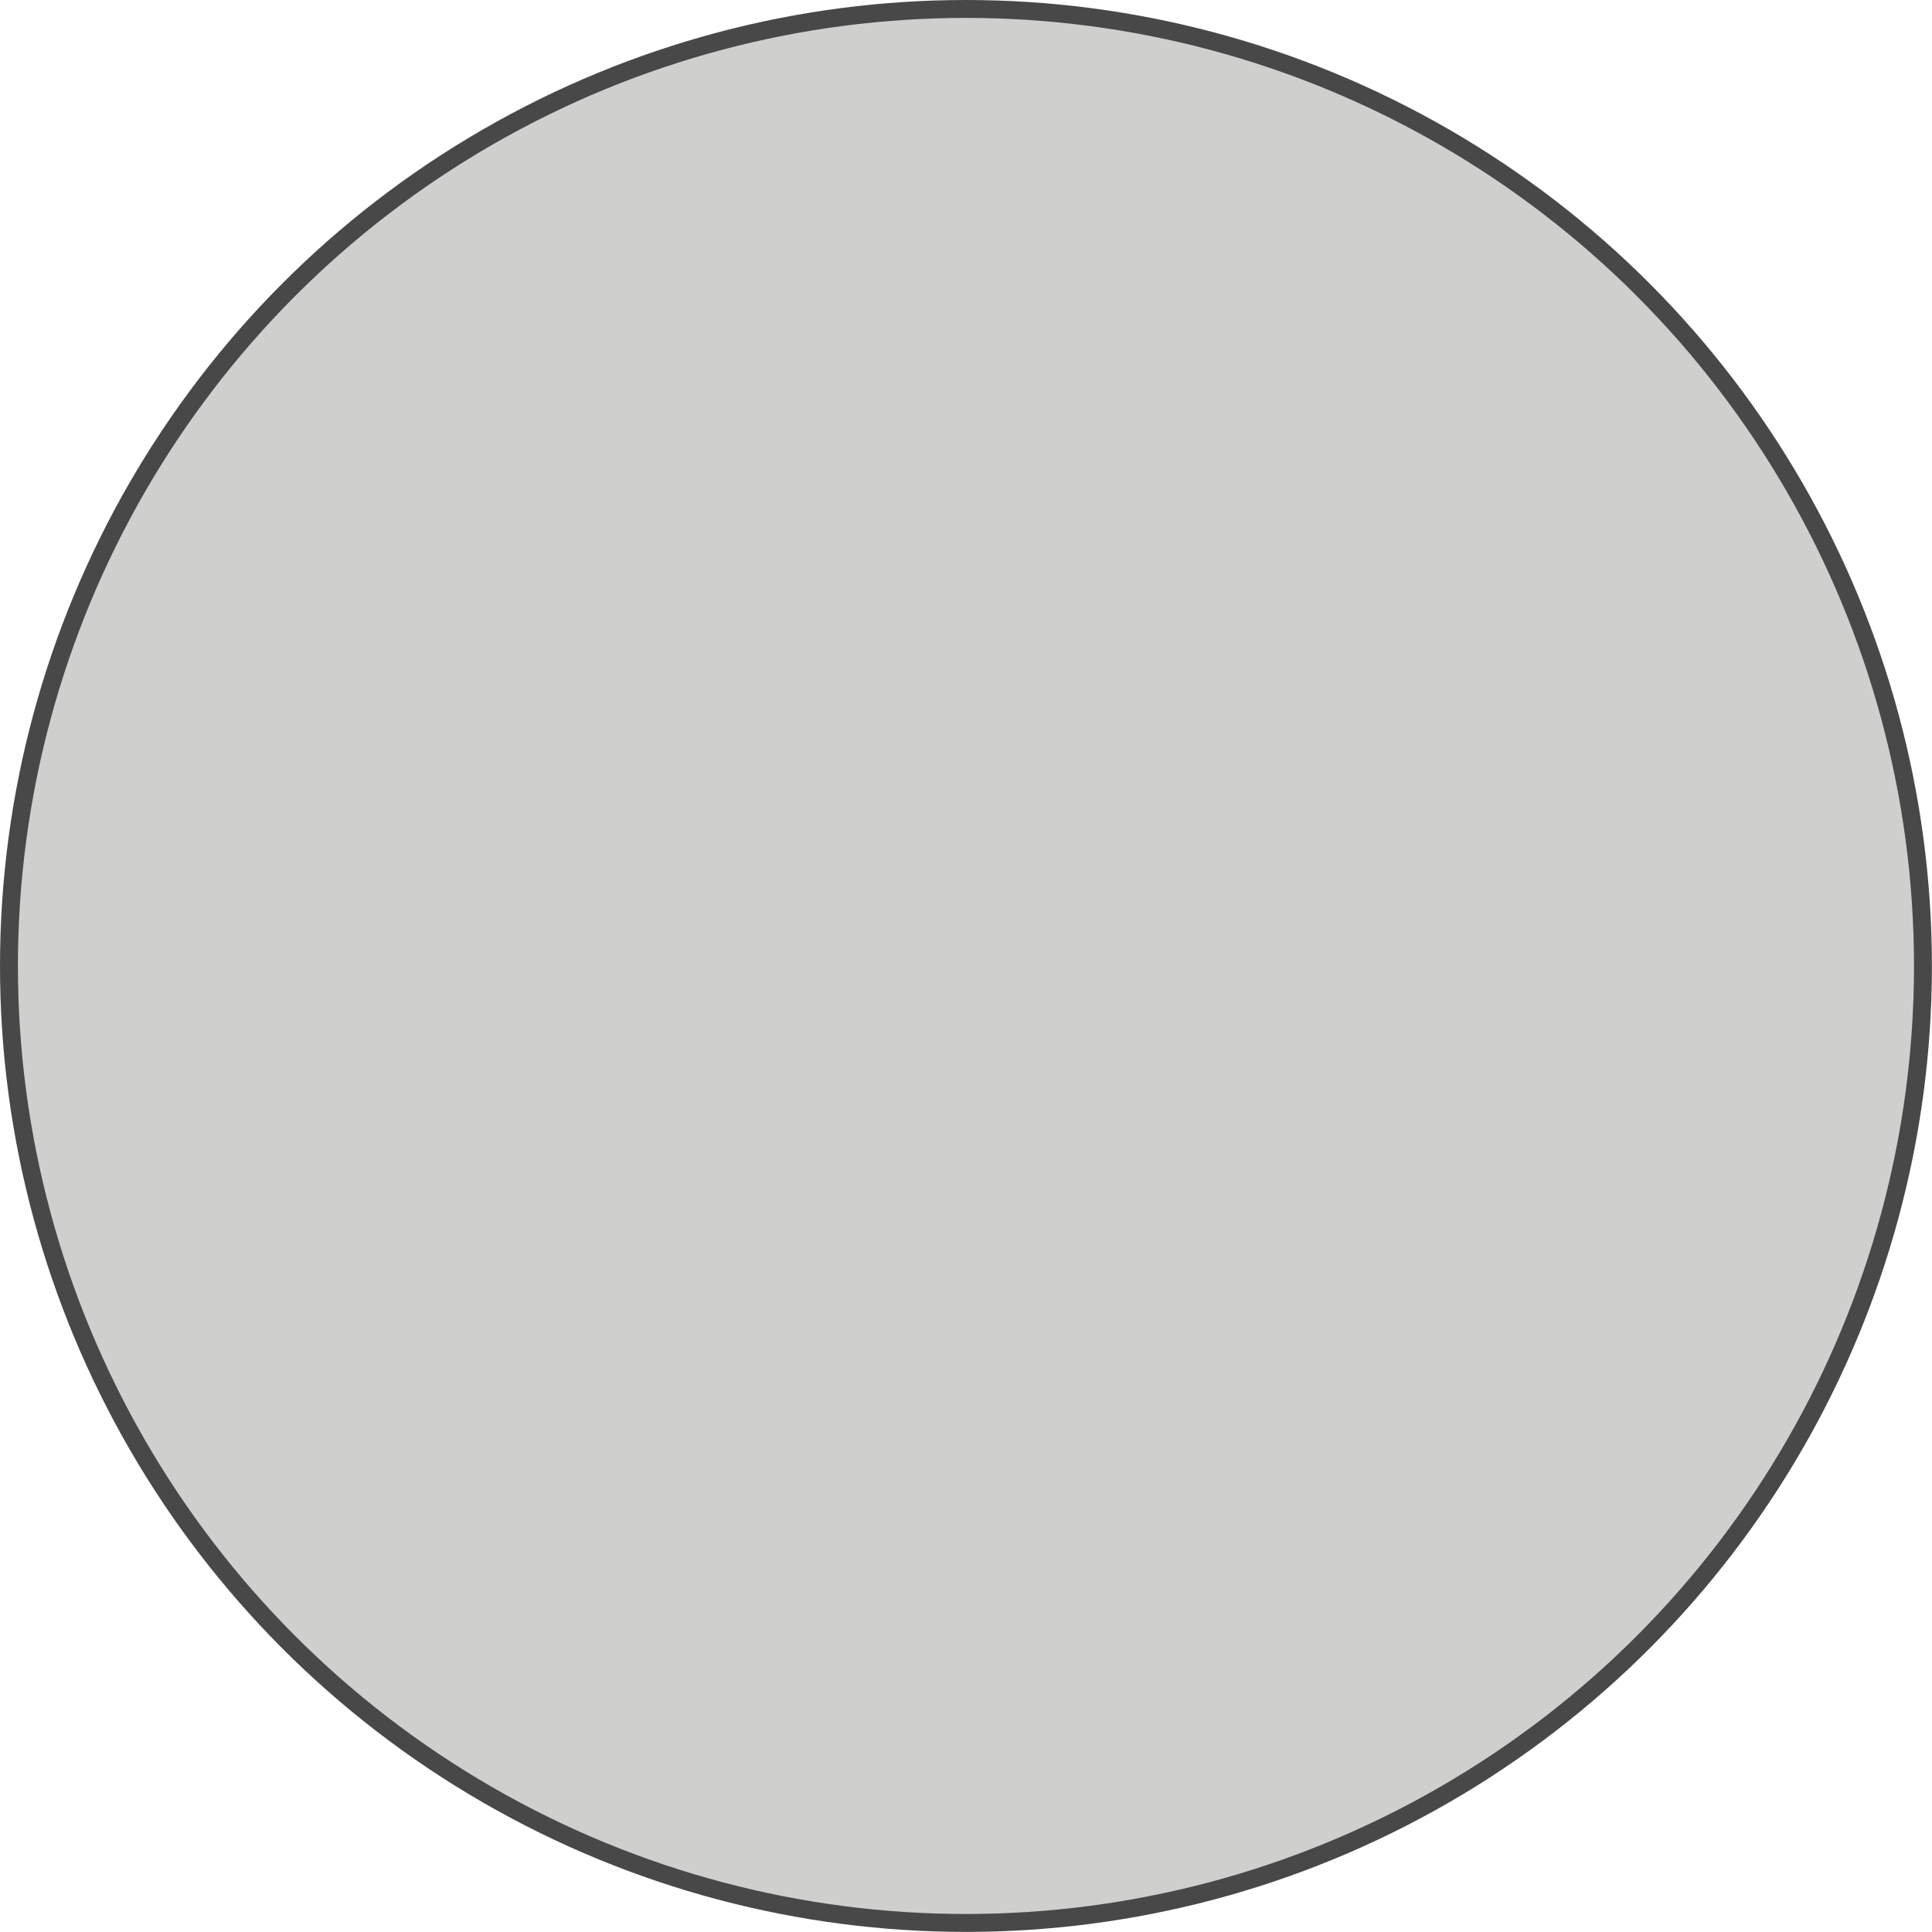 <?xml version="1.0" encoding="UTF-8"?><svg id="Layer_2" xmlns="http://www.w3.org/2000/svg" viewBox="0 0 215.67 215.67"><defs><style>.cls-1{fill:#cfcfce;stroke:#494849;stroke-miterlimit:10;stroke-width:2px;}</style></defs><g id="Layer_1-2"><circle class="cls-1" cx="107.83" cy="107.83" r="106.83"/></g></svg>